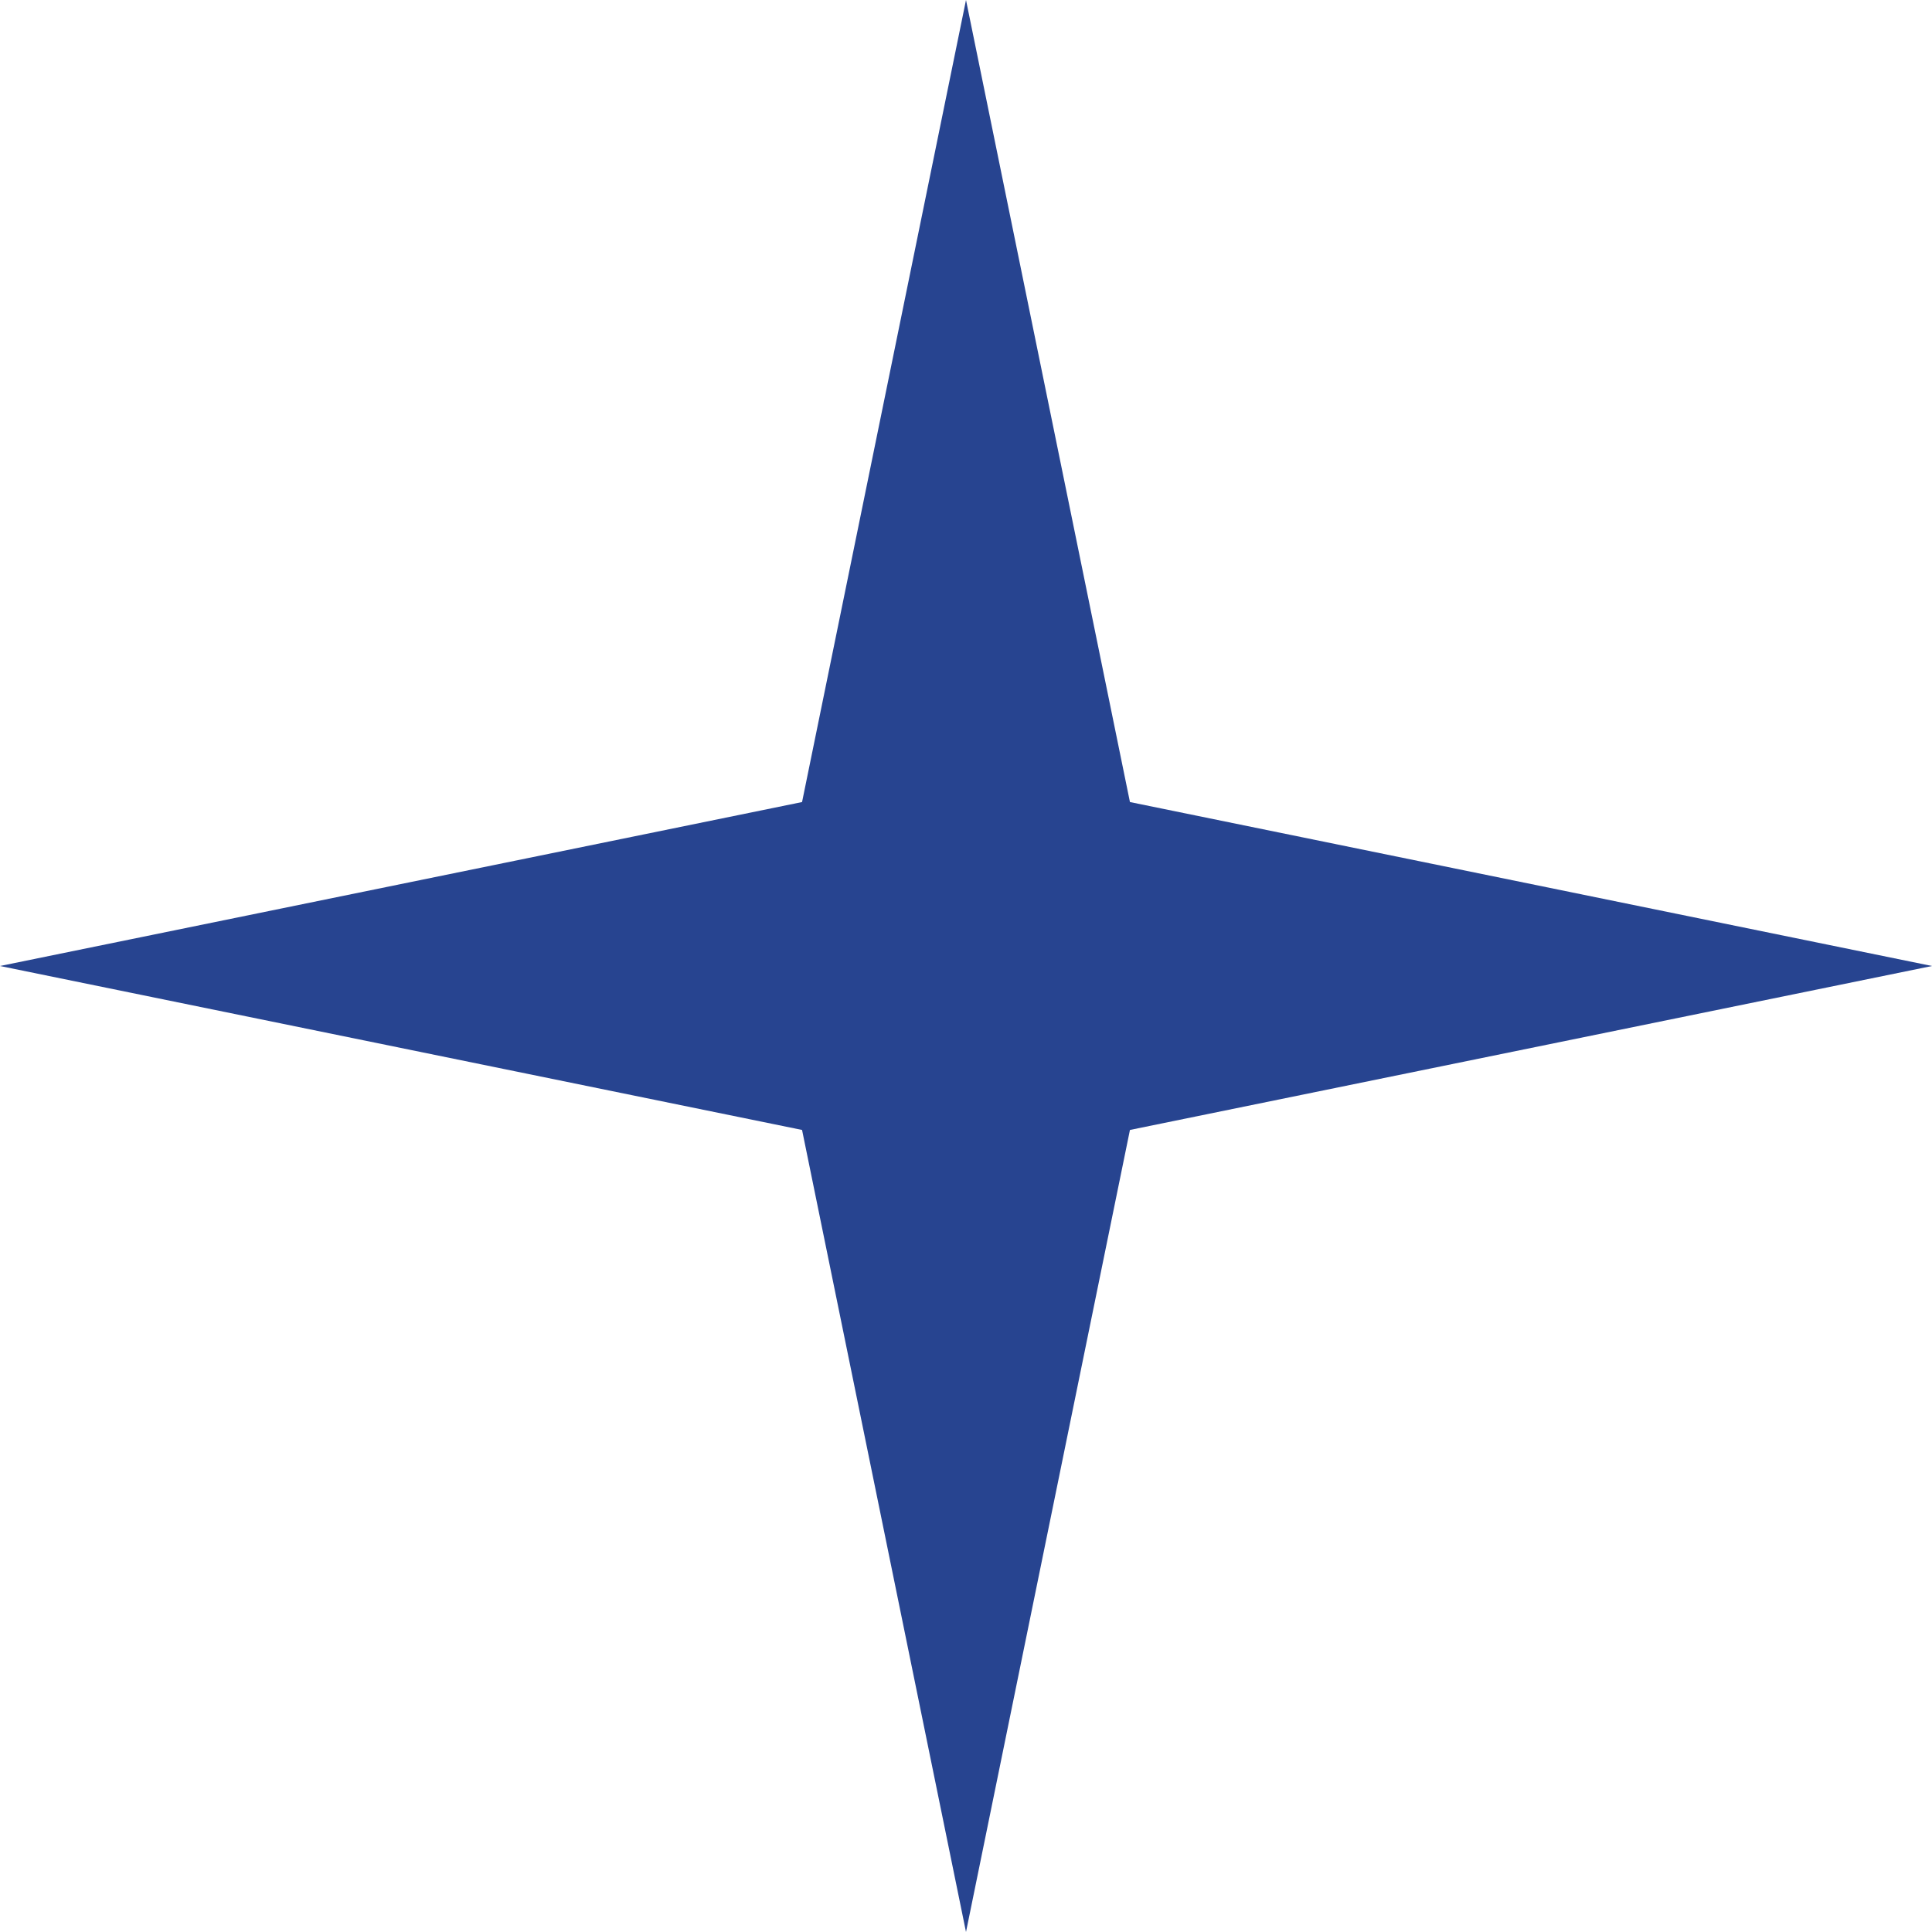 <svg width="35" height="35" viewBox="0 0 35 35" fill="none" xmlns="http://www.w3.org/2000/svg">
<path d="M17.5 0L20.47 14.53L35 17.5L20.47 20.47L17.5 35L14.53 20.47L0 17.5L14.53 14.53L17.5 0Z" fill="#274490"/>
</svg>

